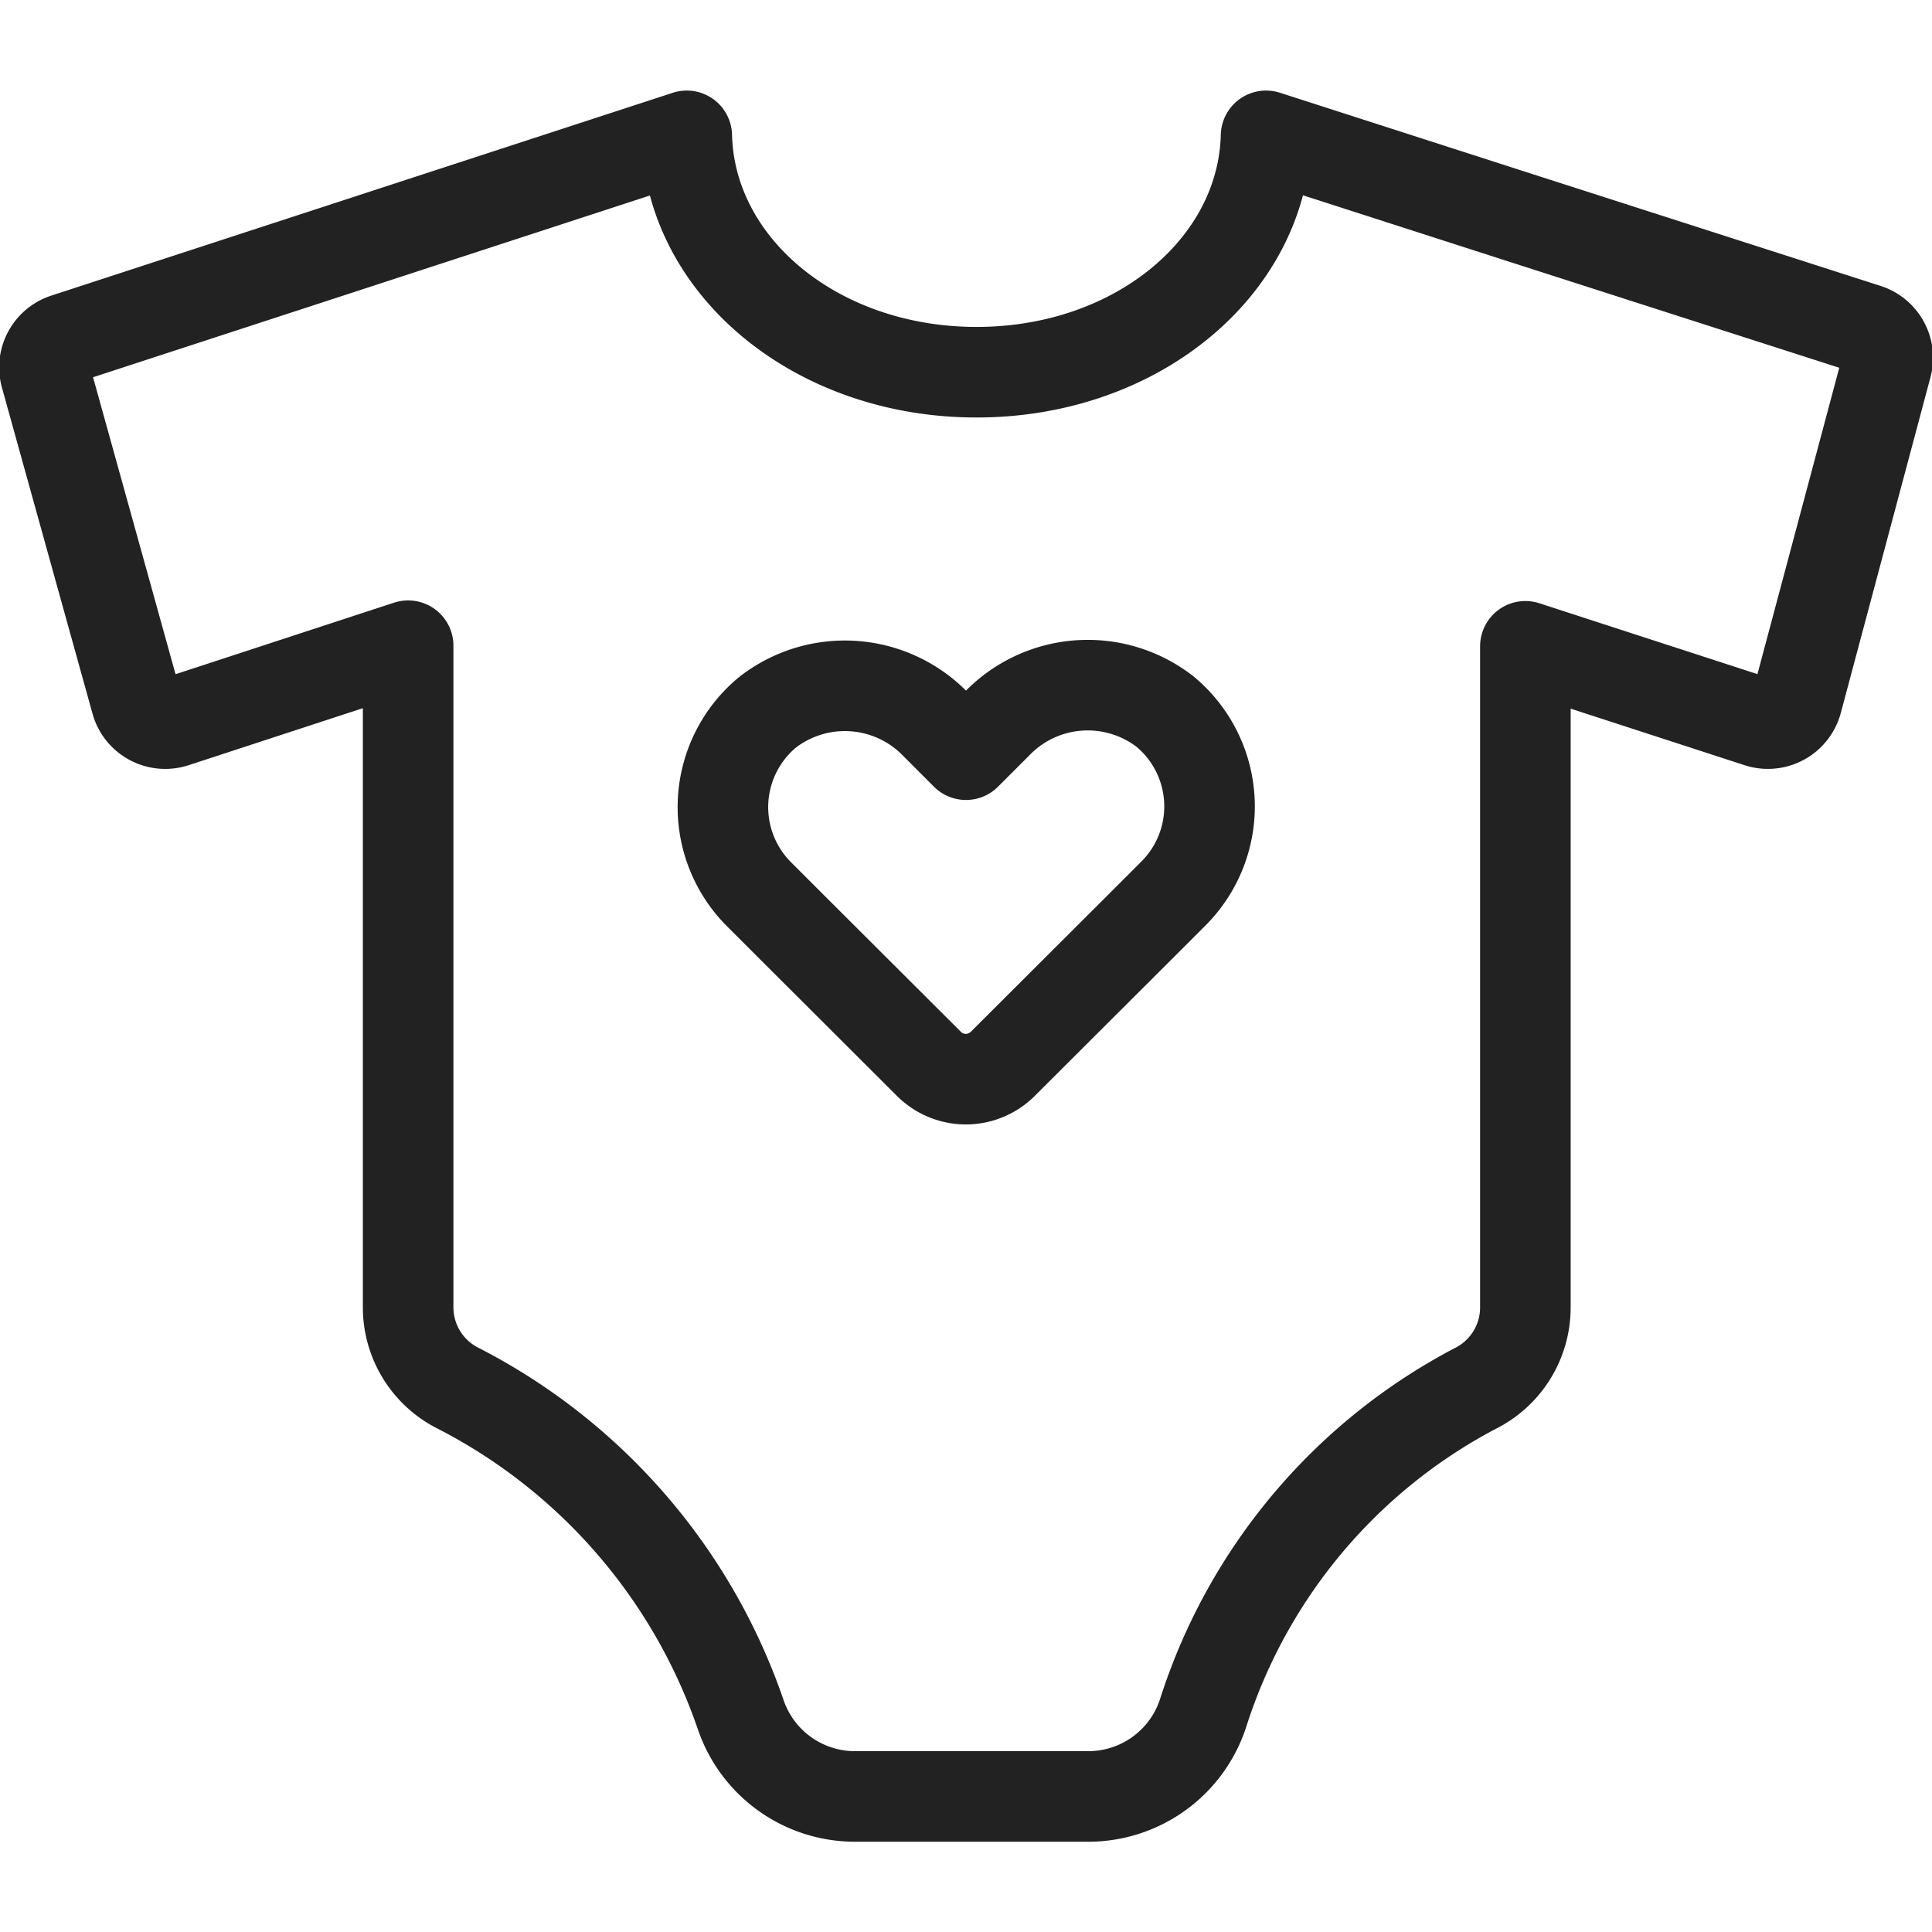 <?xml version="1.0" encoding="UTF-8"?> <svg xmlns="http://www.w3.org/2000/svg" viewBox="0 0 64 64" id="baby-dress"><path fill="none" stroke="#222" stroke-linecap="round" stroke-linejoin="round" stroke-width="3" d="M62.5,12.11a1,1,0,0,0-.66-1.21L50.51,7.26,41.94,4.5c-.11,4.34-4.29,7.83-9.59,7.83s-9.49-3.49-9.6-7.83L2.16,11.22a1,1,0,0,0-.65,1.22l3,10.8a1,1,0,0,0,1.28.68l7.73-2.53V43.3A3,3,0,0,0,15.2,46a19.13,19.13,0,0,1,9.33,10.78,4,4,0,0,0,3.78,2.73h7.75a4,4,0,0,0,3.8-2.78,18.49,18.49,0,0,1,9-10.73,3,3,0,0,0,1.67-2.68V21.41l7.72,2.51a1,1,0,0,0,1.28-.69Z"></path><path fill="none" stroke="#222" stroke-linecap="round" stroke-linejoin="round" stroke-width="3" d="M38.59,23.57A4.18,4.18,0,0,0,33,24l-1,1h0l-1-1a4.18,4.18,0,0,0-5.58-.4,4.08,4.08,0,0,0-.3,6l1.12,1.12,4.53,4.52a1.73,1.73,0,0,0,2.45,0l4.53-4.52,1.12-1.12A4.08,4.08,0,0,0,38.59,23.57Z"></path></svg> 